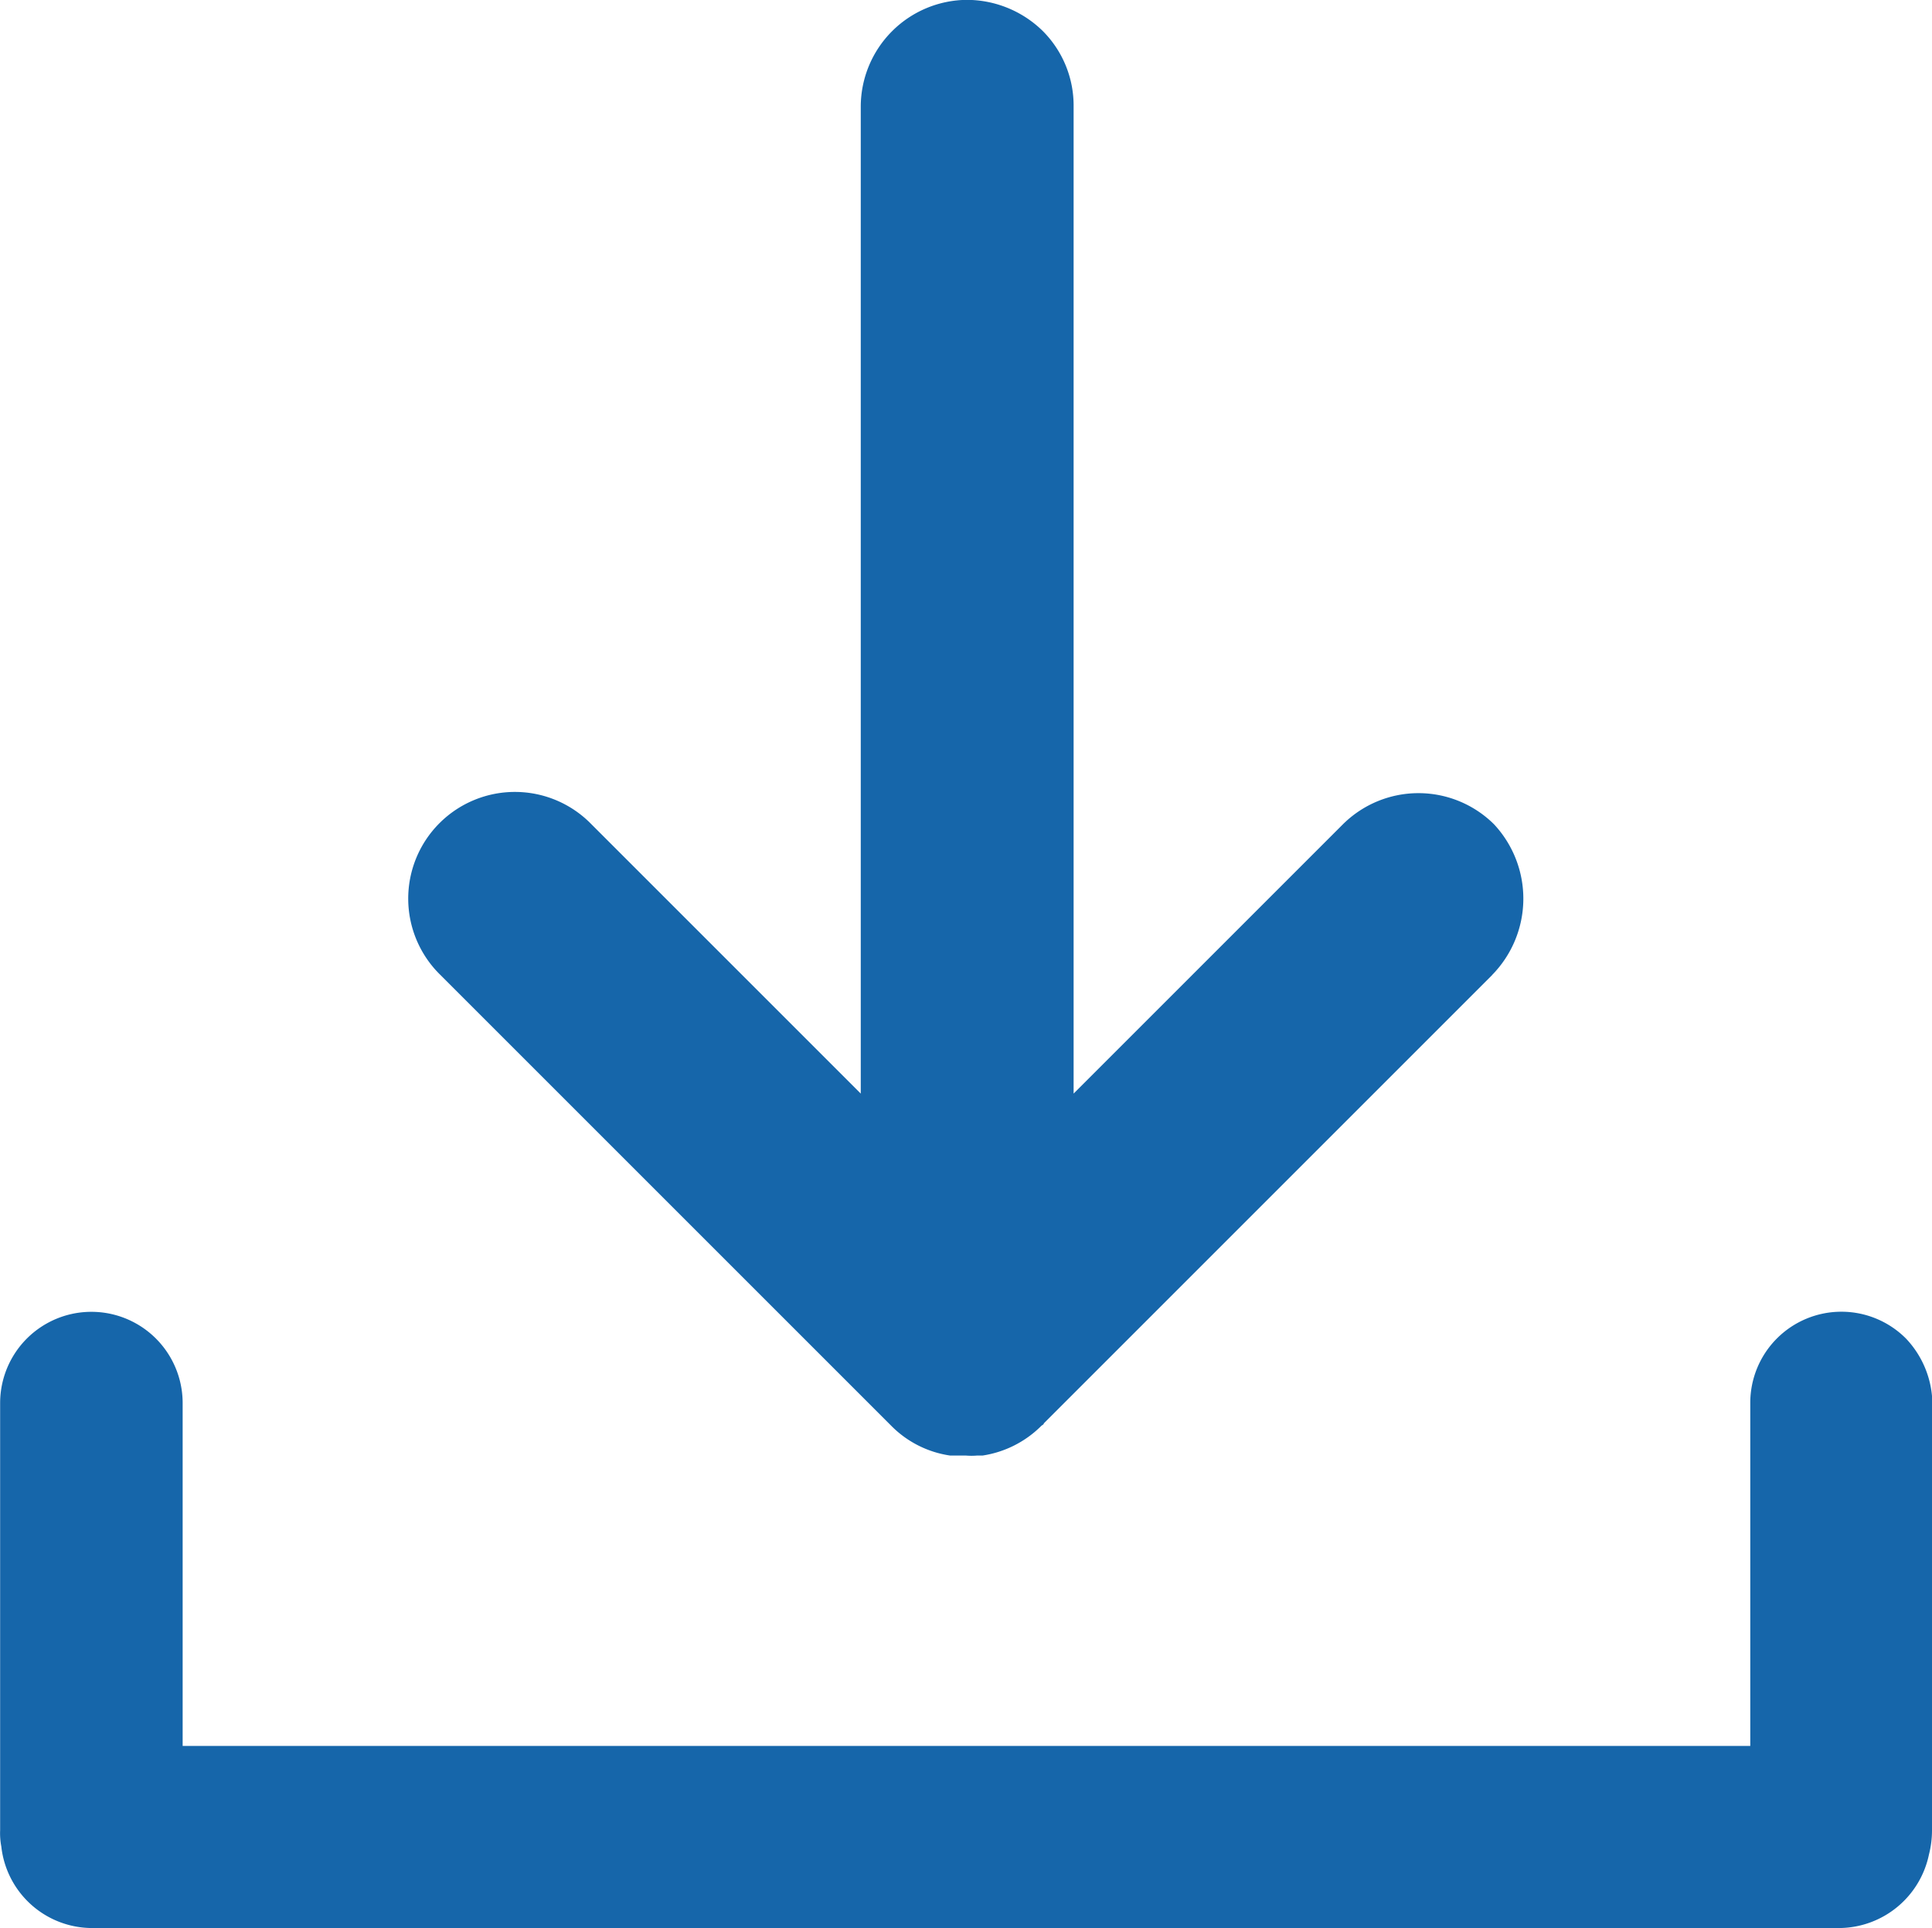 <svg xmlns="http://www.w3.org/2000/svg" width="14.65" height="14.622" viewBox="0 0 14.65 14.622">
  <g id="download_24_" data-name="download (24)" transform="translate(-187.985 -188.34)">
    <path id="Path_6700" data-name="Path 6700" d="M202.635,444.3v3.243a.738.738,0,0,1-.023.18.7.7,0,0,1-.678.558H188.682a.694.694,0,0,1-.687-.618.541.541,0,0,1-.009-.124V444.3a.692.692,0,0,1,1.384,0v2.6h11.887v-2.6a.691.691,0,0,1,1.181-.489.729.729,0,0,1,.2.493Z" transform="translate(0 -245.32)" fill="#1666aa"/>
    <path id="Path_6701" data-name="Path 6701" d="M275.875,195.734l-3.4,3.4c0,.009-.014.014-.018.018a.8.8,0,0,1-.447.226c-.014,0-.028,0-.042,0a.506.506,0,0,1-.083,0l-.078,0c-.014,0-.028,0-.042,0a.787.787,0,0,1-.447-.226l-.018-.018-3.4-3.4a.809.809,0,1,1,1.144-1.144l2.043,2.043v-7.487a.811.811,0,0,1,.807-.807.825.825,0,0,1,.572.235.8.8,0,0,1,.235.572v7.487l2.043-2.043a.813.813,0,0,1,1.144,0,.826.826,0,0,1-.014,1.144Z" transform="translate(-76.575)" fill="#1666aa"/>
  </g>
</svg>
